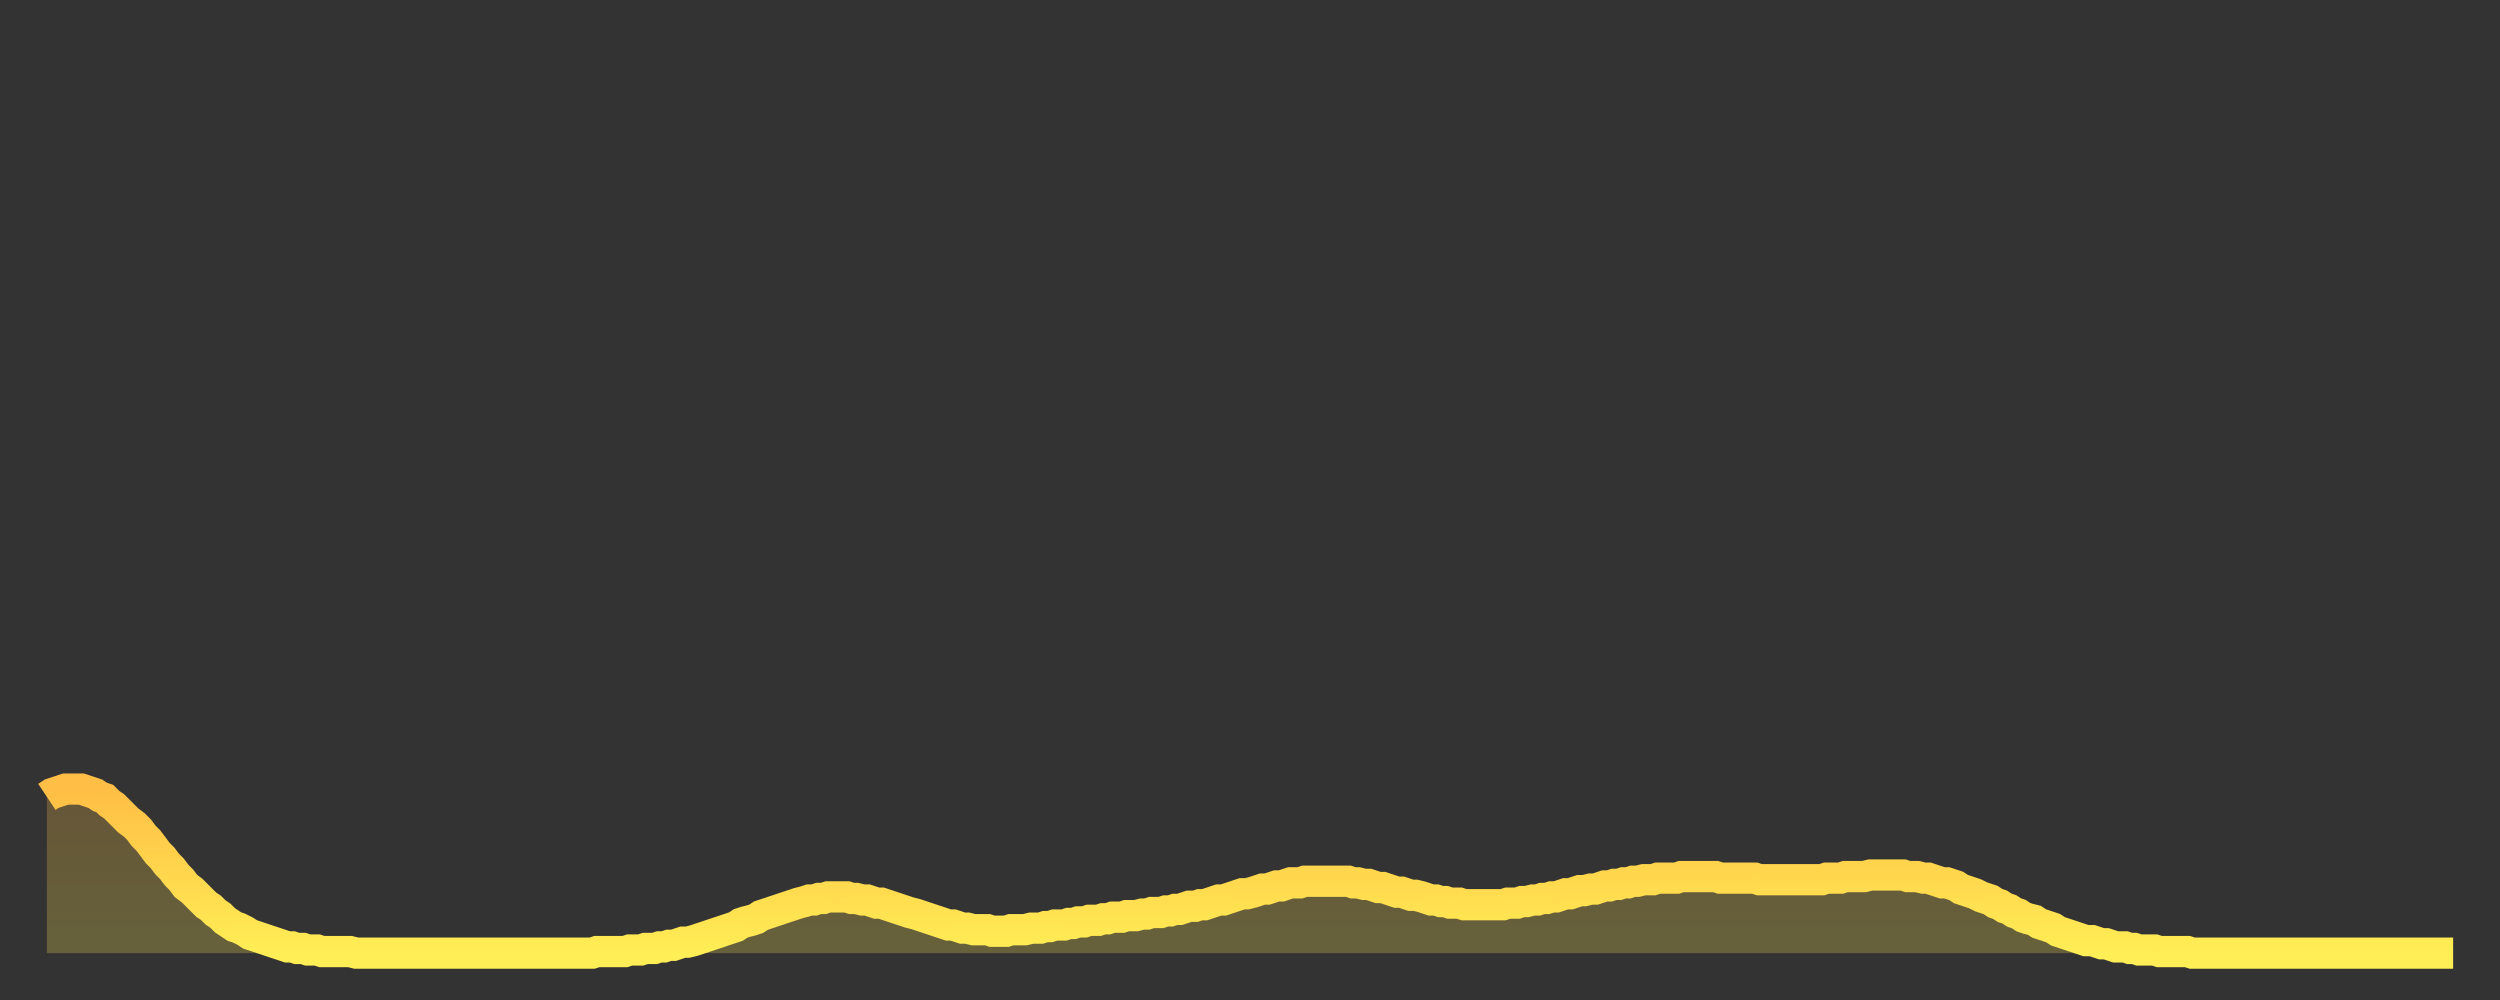 <?xml version="1.0" encoding="utf-8" ?>
<svg baseProfile="full" height="64" version="1.1" width="160" xmlns="http://www.w3.org/2000/svg" xmlns:ev="http://www.w3.org/2001/xml-events" xmlns:xlink="http://www.w3.org/1999/xlink"><rect width="100%" height="100%" fill="#333333" stroke="none"/><defs><linearGradient id="id86636" x1="0" x2="0" y1="0" y2="1"><stop offset="0%" stop-color="#ffbe45" /><stop offset="50%" stop-color="#ffd64d" /><stop offset="100%" stop-color="#ffee55" /></linearGradient></defs><g transform="translate(3,3)"><g><path d="M 0.0 48.0 0.3 47.8 0.6 47.7 0.9 47.6 1.2 47.5 1.5 47.5 1.9 47.5 2.2 47.5 2.5 47.6 2.8 47.7 3.1 47.8 3.4 48.0 3.7 48.1 4.0 48.4 4.3 48.6 4.6 48.9 4.9 49.2 5.2 49.5 5.6 49.8 5.9 50.1 6.2 50.5 6.5 50.8 6.8 51.2 7.1 51.6 7.4 51.9 7.7 52.3 8.0 52.6 8.3 53.0 8.6 53.3 8.9 53.7 9.3 54.0 9.6 54.3 9.9 54.6 10.2 54.9 10.5 55.1 10.8 55.4 11.1 55.6 11.4 55.9 11.7 56.1 12.0 56.3 12.3 56.4 12.7 56.6 13.0 56.8 13.3 56.9 13.6 57.0 13.9 57.1 14.2 57.2 14.5 57.3 14.8 57.4 15.1 57.5 15.4 57.6 15.7 57.6 16.0 57.7 16.4 57.7 16.7 57.8 17.0 57.8 17.3 57.8 17.6 57.9 17.9 57.9 18.2 57.9 18.5 57.9 18.8 57.9 19.1 57.9 19.4 57.9 19.8 58.0 20.1 58.0 20.4 58.0 20.7 58.0 21.0 58.0 21.3 58.0 21.6 58.0 21.9 58.0 22.2 58.0 22.5 58.0 22.8 58.0 23.1 58.0 23.5 58.0 23.8 58.0 24.1 58.0 24.4 58.0 24.7 58.0 25.0 58.0 25.3 58.0 25.6 58.0 25.9 58.0 26.2 58.0 26.5 58.0 26.8 58.0 27.2 58.0 27.5 58.0 27.8 58.0 28.1 58.0 28.4 58.0 28.7 58.0 29.0 58.0 29.3 58.0 29.6 58.0 29.9 58.0 30.2 58.0 30.6 58.0 30.9 58.0 31.2 58.0 31.5 58.0 31.8 58.0 32.1 58.0 32.4 58.0 32.7 58.0 33.0 58.0 33.3 58.0 33.6 58.0 33.9 58.0 34.3 58.0 34.6 58.0 34.9 58.0 35.2 57.9 35.5 57.9 35.8 57.9 36.1 57.9 36.4 57.9 36.7 57.9 37.0 57.9 37.3 57.8 37.7 57.8 38.0 57.8 38.3 57.7 38.6 57.7 38.9 57.7 39.2 57.6 39.5 57.6 39.8 57.5 40.1 57.5 40.4 57.4 40.7 57.3 41.0 57.3 41.4 57.2 41.7 57.1 42.0 57.0 42.3 56.9 42.6 56.8 42.9 56.7 43.2 56.6 43.5 56.5 43.8 56.4 44.1 56.3 44.4 56.1 44.7 56.0 45.1 55.9 45.4 55.8 45.7 55.6 46.0 55.5 46.3 55.4 46.6 55.3 46.9 55.2 47.2 55.1 47.5 55.0 47.8 54.9 48.1 54.8 48.5 54.7 48.8 54.6 49.1 54.6 49.4 54.5 49.7 54.5 50.0 54.4 50.3 54.4 50.6 54.4 50.9 54.4 51.2 54.4 51.5 54.5 51.8 54.5 52.2 54.6 52.5 54.6 52.8 54.7 53.1 54.8 53.4 54.8 53.7 54.9 54.0 55.0 54.3 55.1 54.6 55.2 54.9 55.3 55.2 55.4 55.6 55.5 55.9 55.6 56.2 55.7 56.5 55.8 56.8 55.9 57.1 56.0 57.4 56.1 57.7 56.2 58.0 56.2 58.3 56.3 58.6 56.4 58.9 56.4 59.3 56.5 59.6 56.5 59.9 56.5 60.2 56.5 60.5 56.6 60.8 56.6 61.1 56.6 61.4 56.6 61.7 56.5 62.0 56.5 62.3 56.5 62.6 56.5 63.0 56.4 63.3 56.4 63.6 56.4 63.9 56.3 64.2 56.3 64.5 56.2 64.8 56.2 65.1 56.2 65.4 56.1 65.7 56.1 66.0 56.0 66.4 56.0 66.7 55.9 67.0 55.9 67.3 55.9 67.6 55.8 67.9 55.8 68.2 55.7 68.5 55.7 68.8 55.7 69.1 55.6 69.4 55.6 69.7 55.6 70.1 55.5 70.4 55.5 70.7 55.4 71.0 55.4 71.3 55.4 71.6 55.3 71.9 55.3 72.2 55.2 72.5 55.2 72.8 55.1 73.1 55.0 73.5 55.0 73.8 54.9 74.1 54.9 74.4 54.8 74.7 54.7 75.0 54.6 75.3 54.6 75.6 54.5 75.9 54.4 76.2 54.3 76.5 54.2 76.8 54.2 77.2 54.1 77.5 54.0 77.8 53.9 78.1 53.9 78.4 53.8 78.7 53.7 79.0 53.7 79.3 53.6 79.6 53.5 79.9 53.5 80.2 53.5 80.5 53.4 80.9 53.4 81.2 53.4 81.5 53.4 81.8 53.4 82.1 53.4 82.4 53.4 82.7 53.4 83.0 53.4 83.3 53.4 83.6 53.5 83.9 53.5 84.3 53.6 84.6 53.6 84.9 53.7 85.2 53.8 85.5 53.8 85.8 53.9 86.1 54.0 86.4 54.1 86.7 54.1 87.0 54.2 87.3 54.3 87.6 54.3 88.0 54.4 88.3 54.5 88.6 54.6 88.9 54.6 89.2 54.7 89.5 54.7 89.8 54.8 90.1 54.8 90.4 54.8 90.7 54.9 91.0 54.9 91.4 54.9 91.7 54.9 92.0 54.9 92.3 54.9 92.6 54.9 92.9 54.9 93.2 54.9 93.5 54.8 93.8 54.8 94.1 54.8 94.4 54.7 94.7 54.7 95.1 54.6 95.4 54.6 95.7 54.5 96.0 54.5 96.3 54.4 96.6 54.4 96.9 54.3 97.2 54.2 97.5 54.2 97.8 54.1 98.1 54.0 98.4 54.0 98.8 53.9 99.1 53.9 99.4 53.8 99.7 53.7 100.0 53.7 100.3 53.6 100.6 53.6 100.9 53.5 101.2 53.5 101.5 53.4 101.8 53.4 102.2 53.3 102.5 53.3 102.8 53.3 103.1 53.2 103.4 53.2 103.7 53.2 104.0 53.2 104.3 53.2 104.6 53.1 104.9 53.1 105.2 53.1 105.5 53.1 105.9 53.1 106.2 53.1 106.5 53.1 106.8 53.1 107.1 53.2 107.4 53.2 107.7 53.2 108.0 53.2 108.3 53.2 108.6 53.2 108.9 53.2 109.3 53.2 109.6 53.3 109.9 53.3 110.2 53.3 110.5 53.3 110.8 53.3 111.1 53.3 111.4 53.3 111.7 53.3 112.0 53.3 112.3 53.3 112.6 53.3 113.0 53.3 113.3 53.3 113.6 53.3 113.9 53.2 114.2 53.2 114.5 53.2 114.8 53.2 115.1 53.1 115.4 53.1 115.7 53.1 116.0 53.1 116.3 53.1 116.7 53.0 117.0 53.0 117.3 53.0 117.6 53.0 117.9 53.0 118.2 53.0 118.5 53.0 118.8 53.0 119.1 53.1 119.4 53.1 119.7 53.1 120.1 53.2 120.4 53.2 120.7 53.3 121.0 53.4 121.3 53.5 121.6 53.5 121.9 53.6 122.2 53.7 122.5 53.9 122.8 54.0 123.1 54.1 123.4 54.2 123.8 54.4 124.1 54.5 124.4 54.6 124.7 54.8 125.0 54.9 125.3 55.1 125.6 55.2 125.9 55.4 126.2 55.5 126.5 55.7 126.8 55.8 127.2 55.9 127.5 56.1 127.8 56.2 128.1 56.3 128.4 56.4 128.7 56.6 129.0 56.7 129.3 56.8 129.6 56.9 129.9 57.0 130.2 57.1 130.5 57.2 130.9 57.2 131.2 57.3 131.5 57.4 131.8 57.4 132.1 57.5 132.4 57.6 132.7 57.6 133.0 57.6 133.3 57.7 133.6 57.7 133.9 57.8 134.2 57.8 134.6 57.8 134.9 57.8 135.2 57.9 135.5 57.9 135.8 57.9 136.1 57.9 136.4 57.9 136.7 57.9 137.0 57.9 137.3 58.0 137.6 58.0 138.0 58.0 138.3 58.0 138.6 58.0 138.9 58.0 139.2 58.0 139.5 58.0 139.8 58.0 140.1 58.0 140.4 58.0 140.7 58.0 141.0 58.0 141.3 58.0 141.7 58.0 142.0 58.0 142.3 58.0 142.6 58.0 142.9 58.0 143.2 58.0 143.5 58.0 143.8 58.0 144.1 58.0 144.4 58.0 144.7 58.0 145.1 58.0 145.4 58.0 145.7 58.0 146.0 58.0 146.3 58.0 146.6 58.0 146.9 58.0 147.2 58.0 147.5 58.0 147.8 58.0 148.1 58.0 148.4 58.0 148.8 58.0 149.1 58.0 149.4 58.0 149.7 58.0 150.0 58.0 150.3 58.0 150.6 58.0 150.9 58.0 151.2 58.0 151.5 58.0 151.8 58.0 152.1 58.0 152.5 58.0 152.8 58.0 153.1 58.0 153.4 58.0 153.7 58.0 154.0 58.0" fill="none" id="graph-curve" opacity="1" stroke="url(#id86636)" stroke-width="2" /><path d="M 0 58 L 0.0 48.0 0.3 47.8 0.6 47.7 0.9 47.6 1.2 47.5 1.5 47.5 1.9 47.5 2.2 47.5 2.5 47.6 2.8 47.7 3.1 47.8 3.4 48.0 3.7 48.1 4.0 48.4 4.3 48.6 4.6 48.9 4.9 49.2 5.2 49.5 5.6 49.8 5.9 50.1 6.2 50.5 6.5 50.8 6.8 51.2 7.1 51.6 7.4 51.9 7.7 52.3 8.0 52.6 8.3 53.0 8.6 53.3 8.9 53.7 9.3 54.0 9.6 54.3 9.9 54.6 10.2 54.9 10.5 55.1 10.8 55.4 11.1 55.6 11.4 55.9 11.7 56.1 12.0 56.3 12.3 56.4 12.7 56.6 13.0 56.8 13.3 56.9 13.6 57.0 13.9 57.1 14.2 57.2 14.5 57.3 14.8 57.4 15.1 57.5 15.4 57.6 15.7 57.6 16.0 57.7 16.4 57.7 16.7 57.8 17.0 57.8 17.3 57.8 17.6 57.9 17.9 57.9 18.2 57.9 18.5 57.9 18.8 57.9 19.1 57.9 19.4 57.9 19.8 58.0 20.1 58.0 20.4 58.0 20.7 58.0 21.0 58.0 21.3 58.0 21.6 58.0 21.9 58.0 22.2 58.0 22.5 58.0 22.8 58.0 23.1 58.0 23.5 58.0 23.8 58.0 24.1 58.0 24.4 58.0 24.7 58.0 25.0 58.0 25.3 58.0 25.6 58.0 25.9 58.0 26.2 58.0 26.5 58.0 26.8 58.0 27.2 58.0 27.5 58.0 27.8 58.0 28.1 58.0 28.4 58.0 28.7 58.0 29.0 58.0 29.3 58.0 29.6 58.0 29.9 58.0 30.2 58.0 30.6 58.0 30.9 58.0 31.2 58.0 31.5 58.0 31.8 58.0 32.1 58.0 32.4 58.0 32.7 58.0 33.0 58.0 33.3 58.0 33.6 58.0 33.9 58.0 34.3 58.0 34.6 58.0 34.9 58.0 35.2 57.9 35.5 57.9 35.8 57.9 36.1 57.9 36.4 57.9 36.7 57.9 37.0 57.9 37.3 57.8 37.7 57.8 38.0 57.8 38.3 57.7 38.6 57.7 38.9 57.7 39.2 57.6 39.5 57.6 39.8 57.5 40.1 57.5 40.4 57.4 40.7 57.3 41.0 57.3 41.4 57.2 41.7 57.1 42.0 57.0 42.3 56.9 42.6 56.8 42.9 56.7 43.2 56.6 43.5 56.5 43.8 56.4 44.1 56.3 44.4 56.1 44.7 56.0 45.1 55.9 45.4 55.8 45.7 55.6 46.0 55.5 46.3 55.4 46.6 55.3 46.9 55.2 47.2 55.1 47.5 55.0 47.8 54.9 48.1 54.8 48.5 54.7 48.8 54.6 49.1 54.6 49.4 54.5 49.7 54.5 50.0 54.4 50.3 54.4 50.6 54.4 50.9 54.4 51.2 54.4 51.5 54.5 51.8 54.5 52.2 54.6 52.5 54.6 52.8 54.7 53.1 54.8 53.4 54.8 53.7 54.9 54.0 55.0 54.3 55.1 54.6 55.2 54.9 55.3 55.2 55.4 55.6 55.5 55.9 55.6 56.2 55.7 56.5 55.8 56.8 55.9 57.1 56.0 57.4 56.1 57.7 56.2 58.0 56.2 58.3 56.3 58.6 56.4 58.9 56.4 59.3 56.5 59.6 56.5 59.9 56.5 60.2 56.5 60.5 56.6 60.8 56.6 61.1 56.6 61.4 56.6 61.7 56.5 62.0 56.5 62.3 56.5 62.6 56.5 63.0 56.4 63.3 56.4 63.6 56.4 63.9 56.3 64.2 56.3 64.5 56.2 64.8 56.2 65.1 56.2 65.4 56.1 65.7 56.1 66.0 56.0 66.4 56.0 66.7 55.9 67.0 55.9 67.3 55.9 67.6 55.8 67.9 55.8 68.2 55.7 68.5 55.7 68.8 55.7 69.1 55.6 69.4 55.6 69.7 55.6 70.1 55.5 70.4 55.5 70.7 55.4 71.0 55.4 71.3 55.4 71.6 55.3 71.9 55.3 72.2 55.2 72.5 55.2 72.8 55.1 73.1 55.0 73.5 55.0 73.8 54.9 74.1 54.9 74.4 54.8 74.7 54.7 75.0 54.6 75.3 54.6 75.6 54.5 75.9 54.4 76.2 54.3 76.5 54.2 76.8 54.2 77.2 54.1 77.5 54.0 77.8 53.9 78.1 53.9 78.4 53.8 78.7 53.7 79.0 53.7 79.3 53.6 79.6 53.5 79.9 53.5 80.2 53.5 80.5 53.4 80.9 53.4 81.2 53.4 81.5 53.4 81.8 53.4 82.1 53.4 82.4 53.4 82.7 53.4 83.0 53.4 83.3 53.4 83.6 53.5 83.9 53.5 84.3 53.6 84.6 53.6 84.9 53.7 85.2 53.8 85.5 53.8 85.8 53.9 86.1 54.0 86.4 54.1 86.7 54.1 87.0 54.2 87.3 54.3 87.6 54.3 88.0 54.4 88.3 54.5 88.6 54.6 88.9 54.6 89.2 54.7 89.5 54.7 89.8 54.8 90.1 54.8 90.4 54.8 90.7 54.9 91.0 54.9 91.4 54.9 91.7 54.9 92.0 54.9 92.3 54.9 92.6 54.9 92.9 54.9 93.2 54.9 93.5 54.8 93.8 54.8 94.1 54.8 94.4 54.7 94.7 54.7 95.1 54.6 95.4 54.6 95.7 54.5 96.0 54.5 96.3 54.4 96.6 54.4 96.9 54.3 97.2 54.2 97.5 54.2 97.8 54.1 98.1 54.0 98.4 54.0 98.8 53.9 99.1 53.9 99.4 53.8 99.7 53.7 100.0 53.7 100.3 53.6 100.6 53.6 100.9 53.5 101.2 53.5 101.5 53.4 101.8 53.4 102.2 53.3 102.5 53.3 102.8 53.3 103.1 53.2 103.4 53.2 103.7 53.2 104.0 53.2 104.3 53.2 104.6 53.1 104.9 53.1 105.2 53.1 105.5 53.1 105.9 53.1 106.2 53.1 106.5 53.1 106.8 53.1 107.1 53.2 107.4 53.2 107.7 53.2 108.0 53.2 108.3 53.2 108.6 53.2 108.9 53.2 109.3 53.2 109.6 53.3 109.9 53.3 110.2 53.3 110.5 53.3 110.8 53.3 111.1 53.3 111.4 53.3 111.7 53.3 112.0 53.3 112.3 53.3 112.6 53.3 113.0 53.3 113.3 53.3 113.6 53.3 113.9 53.2 114.2 53.2 114.5 53.2 114.8 53.2 115.1 53.1 115.4 53.1 115.7 53.1 116.0 53.1 116.3 53.1 116.7 53.0 117.0 53.0 117.3 53.0 117.6 53.0 117.9 53.0 118.2 53.0 118.5 53.0 118.8 53.0 119.1 53.1 119.4 53.1 119.7 53.1 120.1 53.2 120.4 53.2 120.7 53.3 121.0 53.4 121.3 53.5 121.6 53.5 121.9 53.6 122.2 53.7 122.5 53.9 122.8 54.0 123.1 54.1 123.4 54.2 123.8 54.4 124.1 54.5 124.4 54.6 124.7 54.8 125.0 54.9 125.3 55.1 125.6 55.2 125.9 55.4 126.2 55.5 126.5 55.7 126.8 55.8 127.2 55.9 127.5 56.1 127.8 56.2 128.1 56.3 128.4 56.4 128.7 56.6 129.0 56.7 129.3 56.8 129.6 56.9 129.9 57.0 130.2 57.1 130.5 57.2 130.9 57.2 131.2 57.3 131.5 57.4 131.8 57.4 132.1 57.5 132.4 57.6 132.7 57.6 133.0 57.6 133.3 57.7 133.6 57.7 133.9 57.8 134.2 57.8 134.6 57.8 134.9 57.8 135.2 57.9 135.5 57.9 135.8 57.9 136.1 57.9 136.4 57.9 136.7 57.9 137.0 57.9 137.3 58.0 137.6 58.0 138.0 58.0 138.3 58.0 138.6 58.0 138.9 58.0 139.2 58.0 139.5 58.0 139.8 58.0 140.1 58.0 140.4 58.0 140.7 58.0 141.0 58.0 141.3 58.0 141.7 58.0 142.0 58.0 142.3 58.0 142.6 58.0 142.9 58.0 143.2 58.0 143.5 58.0 143.8 58.0 144.1 58.0 144.4 58.0 144.7 58.0 145.1 58.0 145.4 58.0 145.7 58.0 146.0 58.0 146.3 58.0 146.6 58.0 146.9 58.0 147.2 58.0 147.5 58.0 147.8 58.0 148.1 58.0 148.4 58.0 148.8 58.0 149.1 58.0 149.4 58.0 149.7 58.0 150.0 58.0 150.3 58.0 150.6 58.0 150.9 58.0 151.2 58.0 151.5 58.0 151.8 58.0 152.1 58.0 152.5 58.0 152.8 58.0 153.1 58.0 153.4 58.0 153.7 58.0 154.0 58.0 154 58" fill="url(#id86636)" fill-opacity=".25" id="graph-shadow" /></g></g></svg>
